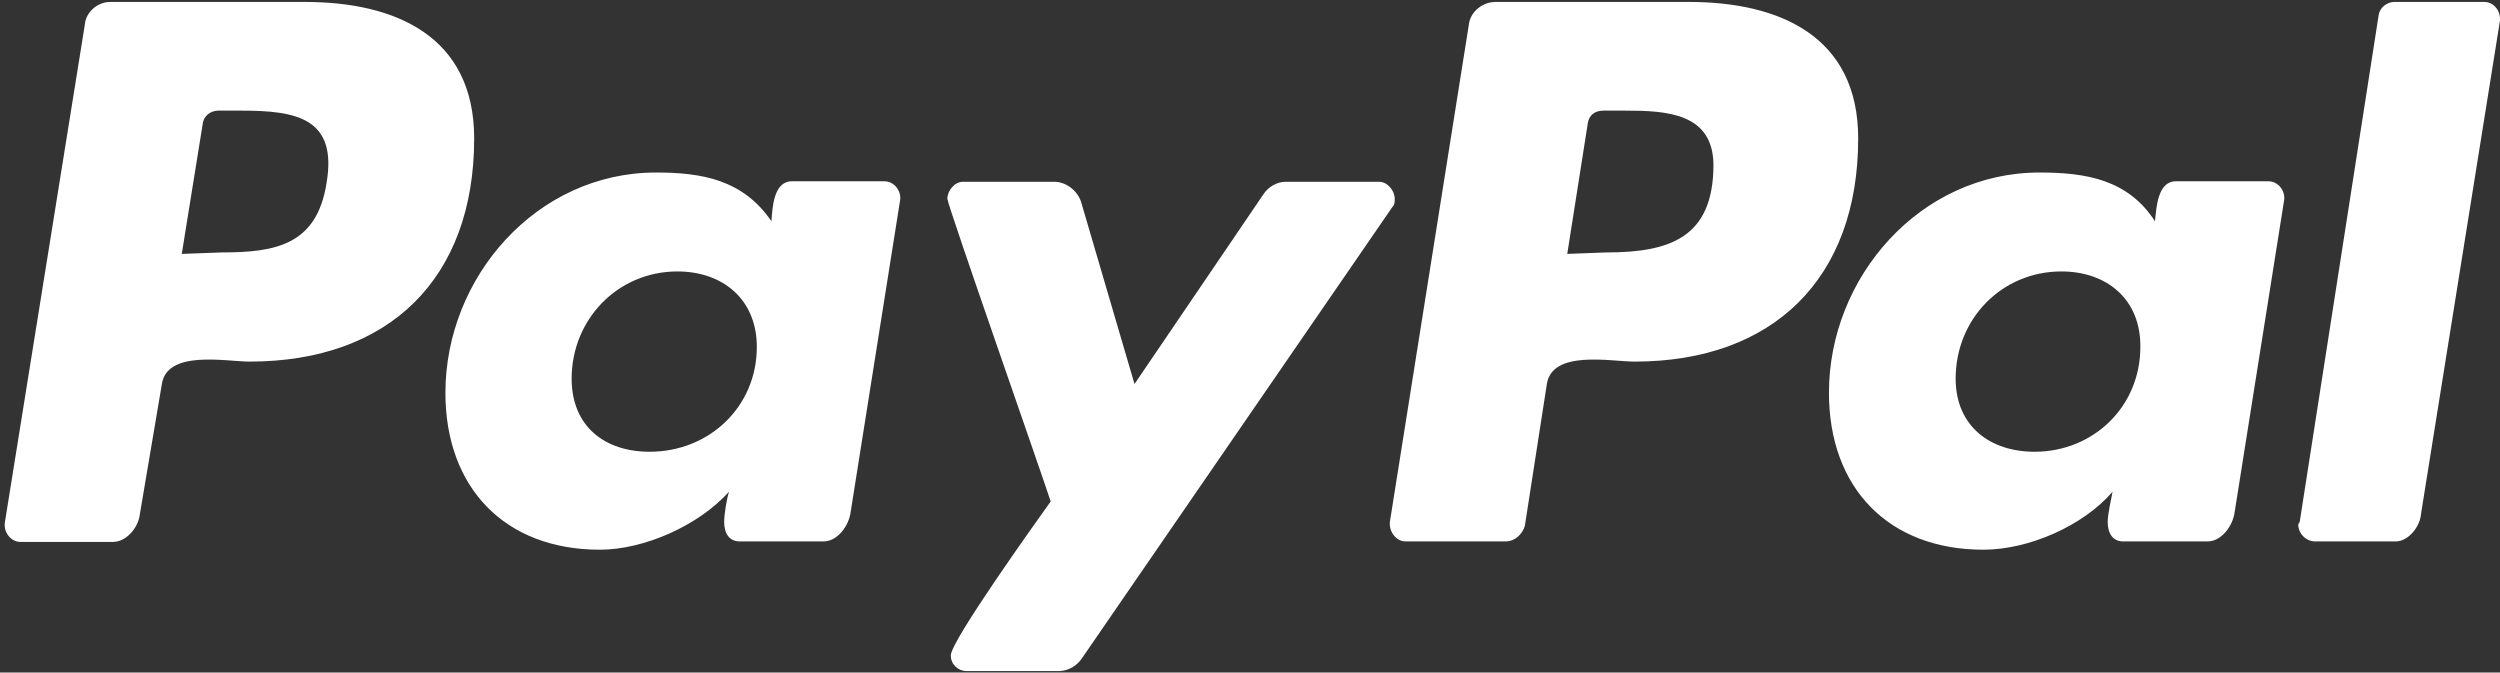 <?xml version="1.0" encoding="UTF-8"?>
<svg width="513px" height="138px" viewBox="0 0 513 138" version="1.1" xmlns="http://www.w3.org/2000/svg" xmlns:xlink="http://www.w3.org/1999/xlink">
    <rect x="0" y="0" width="513" height="138" fill="#333333" stroke="none"/>
    <title>cc-paypal</title>
    <g id="Page-1" stroke="none" stroke-width="1" fill="none" fill-rule="evenodd">
        <g id="cc-paypal" fill="#FFFFFF" fill-rule="nonzero">
            <path d="M155.3,71.2 C155.3,83.4 145.6,92.7 133.3,92.7 C124.1,92.7 117.3,87.5 117.3,77.7 C117.3,65.5 126.8,55.7 139,55.7 C148.3,55.7 155.3,61.4 155.3,71.2 Z M49.5,22.7 C60.8,22.7 69.3,24.2 67,37.6 C65,50.3 56.5,51.8 45.5,51.8 L45.5,51.8 L37.3,52.1 L41.6,25.4 C41.8,23.7 43.3,22.7 44.8,22.7 L44.8,22.7 Z M333.5,22.7 C342,22.7 351.5,23.2 351.6,33.8 C351.6,48.8 342.6,51.8 329.6,51.8 L329.6,51.8 L321.6,52.1 L325.8,25.4 C326,23.7 327.2,22.7 329,22.7 L329,22.7 Z M97.3,28.4 C97.3,7.4 81.1,0.4 62.6,0.4 L22.6,0.4 C20.1,0.4 17.6,2.4 17.4,5.1 L1,107.2 C0.7,109.2 2.2,111.2 4.2,111.2 L23.2,111.2 C25.9,111.2 28.4,108.3 28.7,105.5 L33.2,78.9 C34.2,71.7 46.4,74.2 51.2,74.2 C79.8,74.2 97.3,57.2 97.3,28.4 L97.3,28.4 Z M181.5,37.2 L162.5,37.2 C158.7,37.2 158.5,42.7 158.3,45.4 C152.5,36.9 144.1,35.4 134.6,35.4 C110.1,35.4 91.4,56.9 91.4,80.6 C91.4,100.1 103.6,112.8 123.1,112.8 C132.1,112.8 143.3,107.9 149.6,100.9 C149.1,102.4 148.6,105.6 148.6,107.1 C148.6,109.4 149.6,111.1 151.8,111.1 L169,111.1 C171.7,111.1 174,108.2 174.5,105.4 L184.7,41.1 C185,39.2 183.5,37.2 181.5,37.2 Z M222,135.1 L285.7,42.5 C286.2,42 286.2,41.5 286.2,40.8 C286.2,39.1 284.7,37.3 283,37.3 L263.8,37.3 C262.1,37.3 260.3,38.3 259.3,39.8 L232.8,78.8 L221.8,41.3 C221,39.1 218.8,37.3 216.3,37.3 L197.6,37.3 C195.9,37.3 194.4,39.1 194.4,40.8 C194.4,42 213.9,97.6 215.6,102.9 C212.9,106.7 195.1,131.5 195.1,134.5 C195.1,136.3 196.6,137.7 198.3,137.7 L217.5,137.7 C219.3,137.6 221,136.6 222,135.1 L222,135.1 Z M381.3,28.4 C381.3,7.4 365.1,0.4 346.6,0.4 L306.9,0.4 C304.2,0.4 301.7,2.4 301.4,5.1 L285.2,107.1 C285,109.1 286.5,111.1 288.4,111.1 L308.9,111.1 C310.9,111.1 312.4,109.6 312.9,107.9 L317.4,78.9 C318.4,71.7 330.6,74.2 335.4,74.2 C363.8,74.2 381.3,57.2 381.3,28.4 Z M446.5,37.2 C442.7,37.2 442.5,42.7 442.2,45.4 C436.7,36.9 428.2,35.4 418.5,35.4 C394,35.4 375.3,56.9 375.3,80.6 C375.3,100.1 387.5,112.8 407,112.8 C416.3,112.8 427.5,107.9 433.5,100.9 C433.2,102.4 432.5,105.6 432.5,107.1 C432.5,109.4 433.5,111.1 435.7,111.1 L453,111.1 C455.7,111.1 458,108.2 458.5,105.4 L468.7,41.1 C469,39.2 467.5,37.2 465.5,37.2 L446.5,37.2 Z M509.8,0.4 C511.5,0.4 513,1.9 513,3.9 L513,3.9 L513,4.2 L496.8,105.4 C496.6,108.2 494.1,111.1 491.6,111.1 L491.6,111.1 L475.1,111.1 C473.1,111.1 471.6,109.4 471.6,107.6 L471.6,107.6 L471.9,107.1 L488.1,3.1 C488.3,1.6 489.8,0.4 491.3,0.4 L491.3,0.4 Z M423,55.7 C432.3,55.7 439.3,61.4 439.2,71.2 C439.2,83.5 429.5,92.7 417.5,92.7 C408.3,92.7 401.3,87.4 401.3,77.7 C401.3,65.4 410.8,55.7 423,55.7 Z" id="Shape"></path>
        </g>
    </g>
</svg>